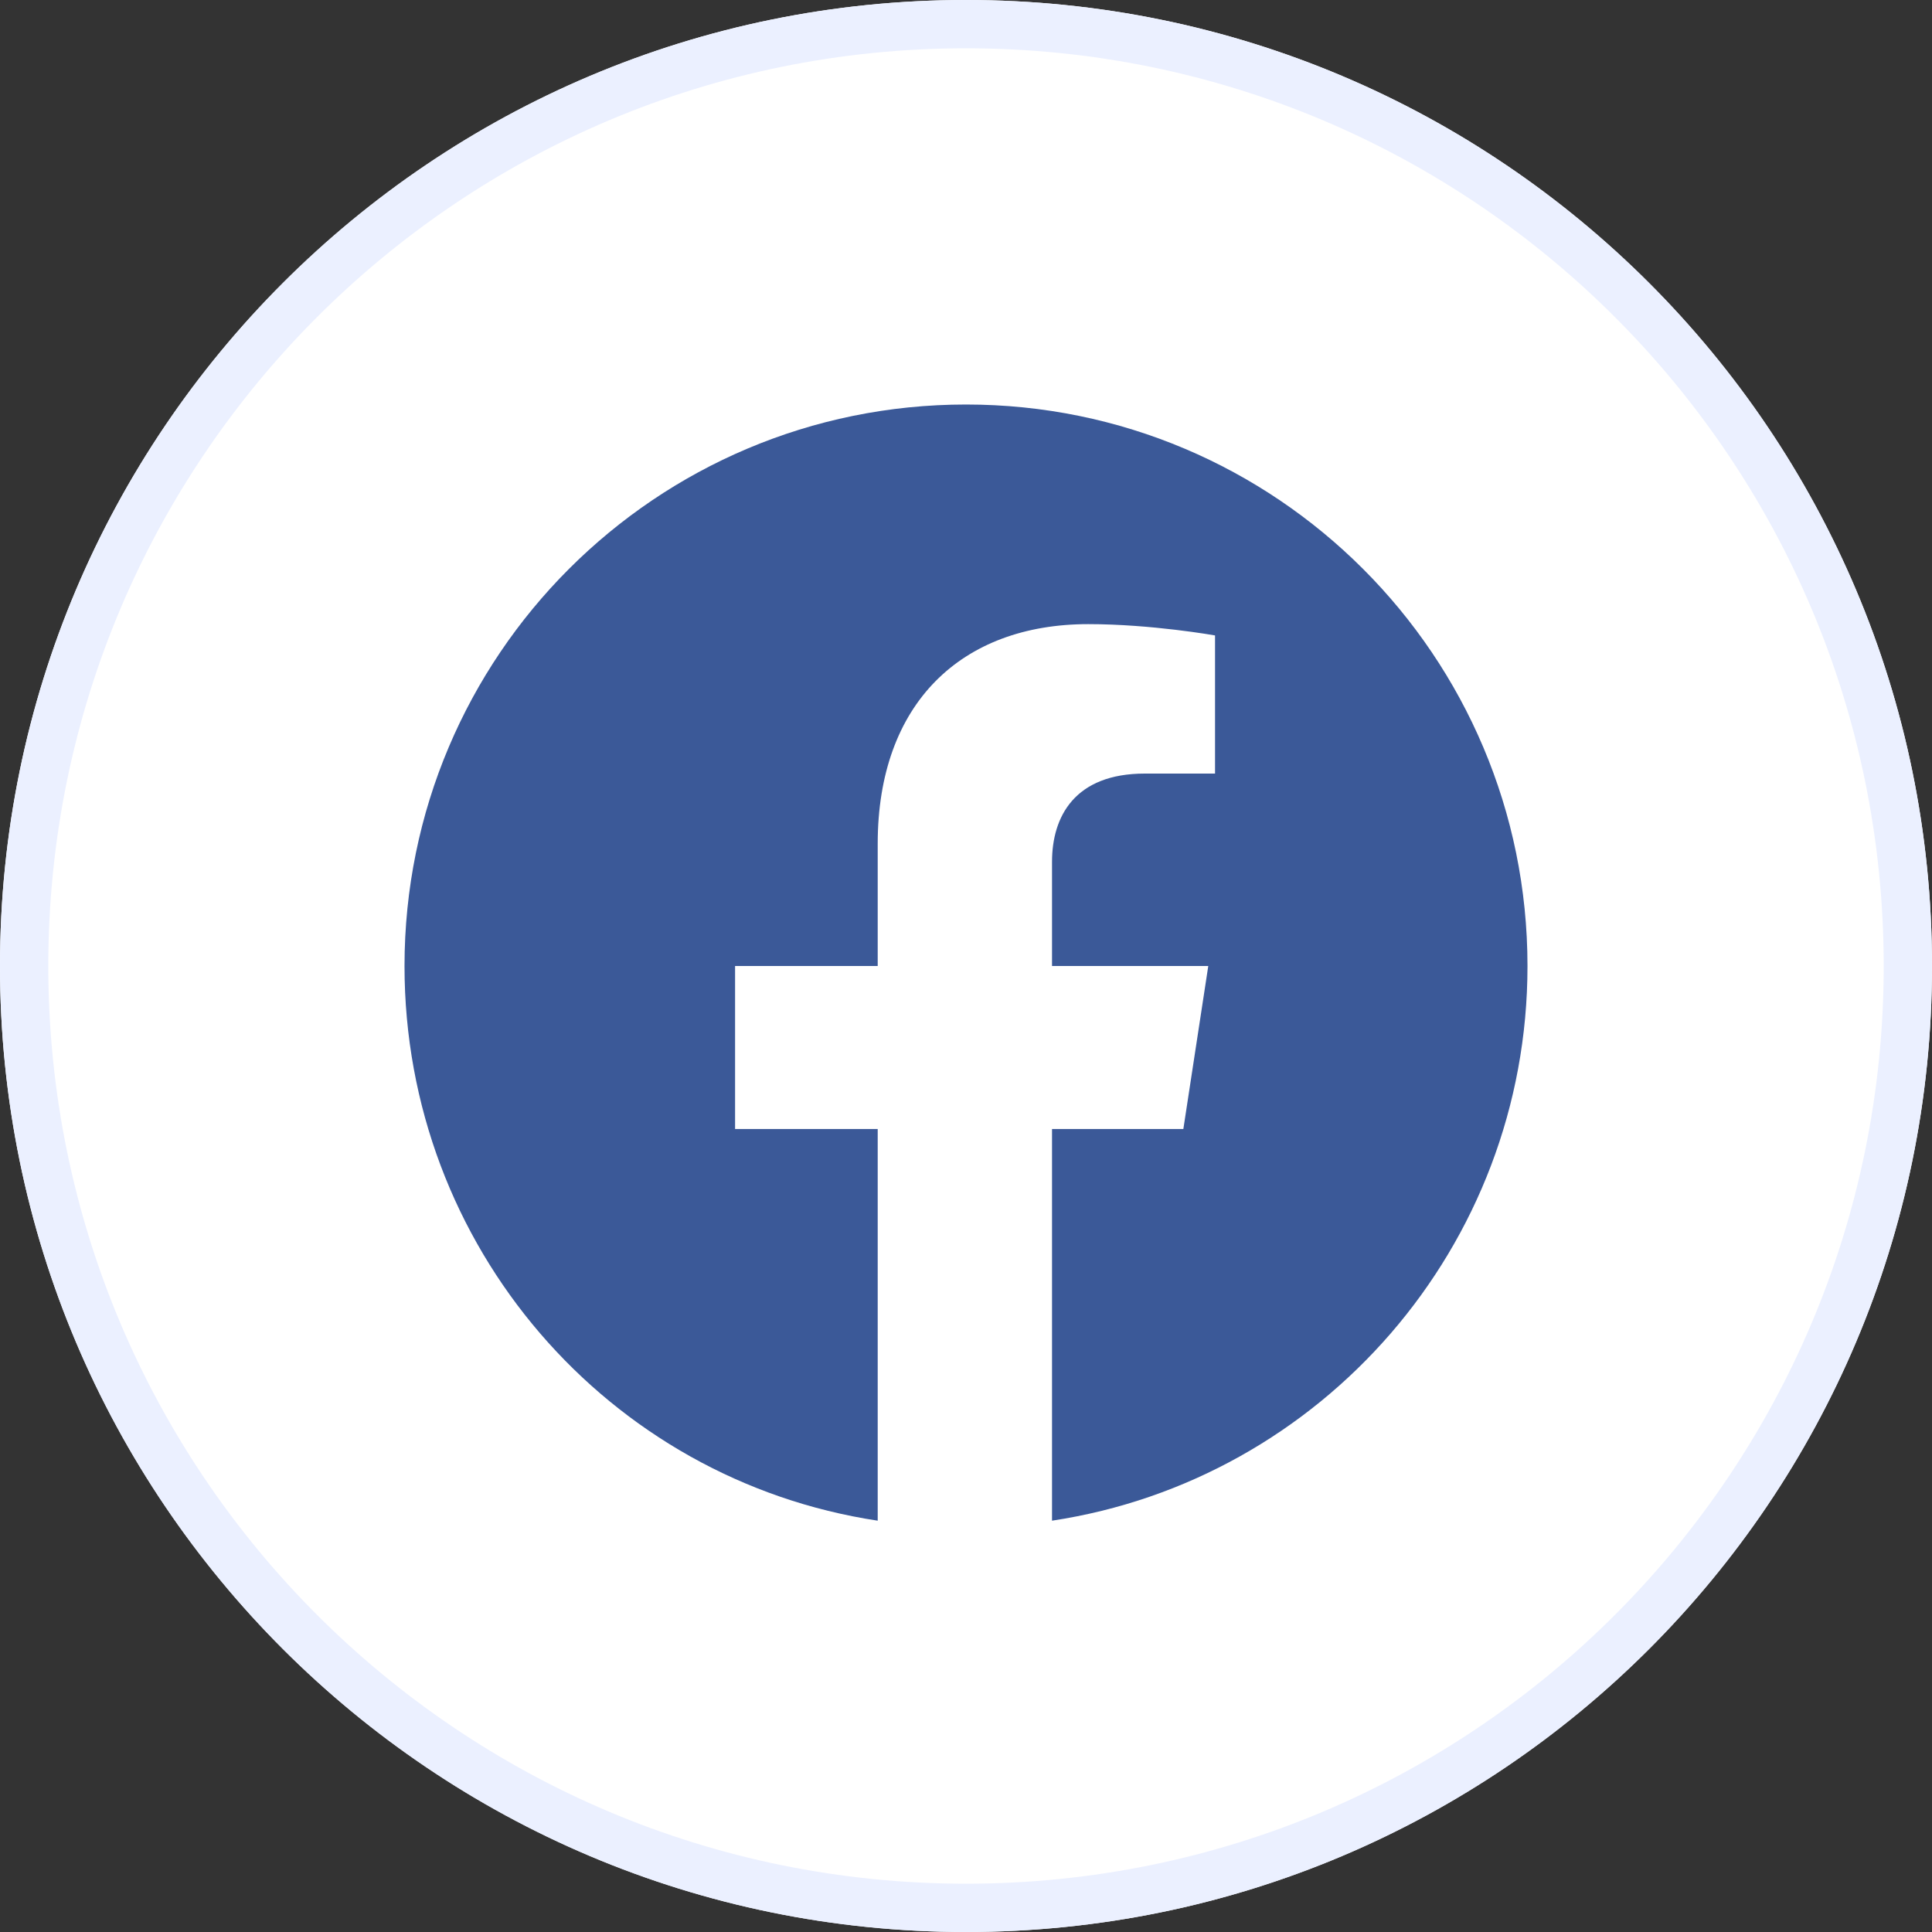 <svg width="40" height="40" viewBox="0 0 40 40" fill="none" xmlns="http://www.w3.org/2000/svg">
<rect x="0" y="0" width="40" height="40" fill="#333333" stroke="none"/>
<path d="M40 20C40 8.954 31.046 0 20 0C8.954 0 0 8.954 0 20C0 31.046 8.954 40 20 40C31.046 40 40 31.046 40 20Z" fill="white"/>
<path d="M31.625 20C31.625 13.578 26.422 8.375 20 8.375C13.578 8.375 8.375 13.578 8.375 20C8.375 25.812 12.594 30.641 18.172 31.484V23.375H15.219V20H18.172V17.469C18.172 14.562 19.906 12.922 22.531 12.922C23.844 12.922 25.156 13.156 25.156 13.156V16.016H23.703C22.25 16.016 21.781 16.906 21.781 17.844V20H25.016L24.5 23.375H21.781V31.484C27.359 30.641 31.625 25.812 31.625 20Z" fill="#3B5998"/>
<path d="M39.5 20C39.5 9.23 30.77 0.5 20 0.5C9.23 0.5 0.5 9.23 0.5 20C0.5 30.77 9.23 39.5 20 39.5C30.77 39.5 39.5 30.77 39.5 20Z" stroke="#EBF0FF"/>
</svg>
